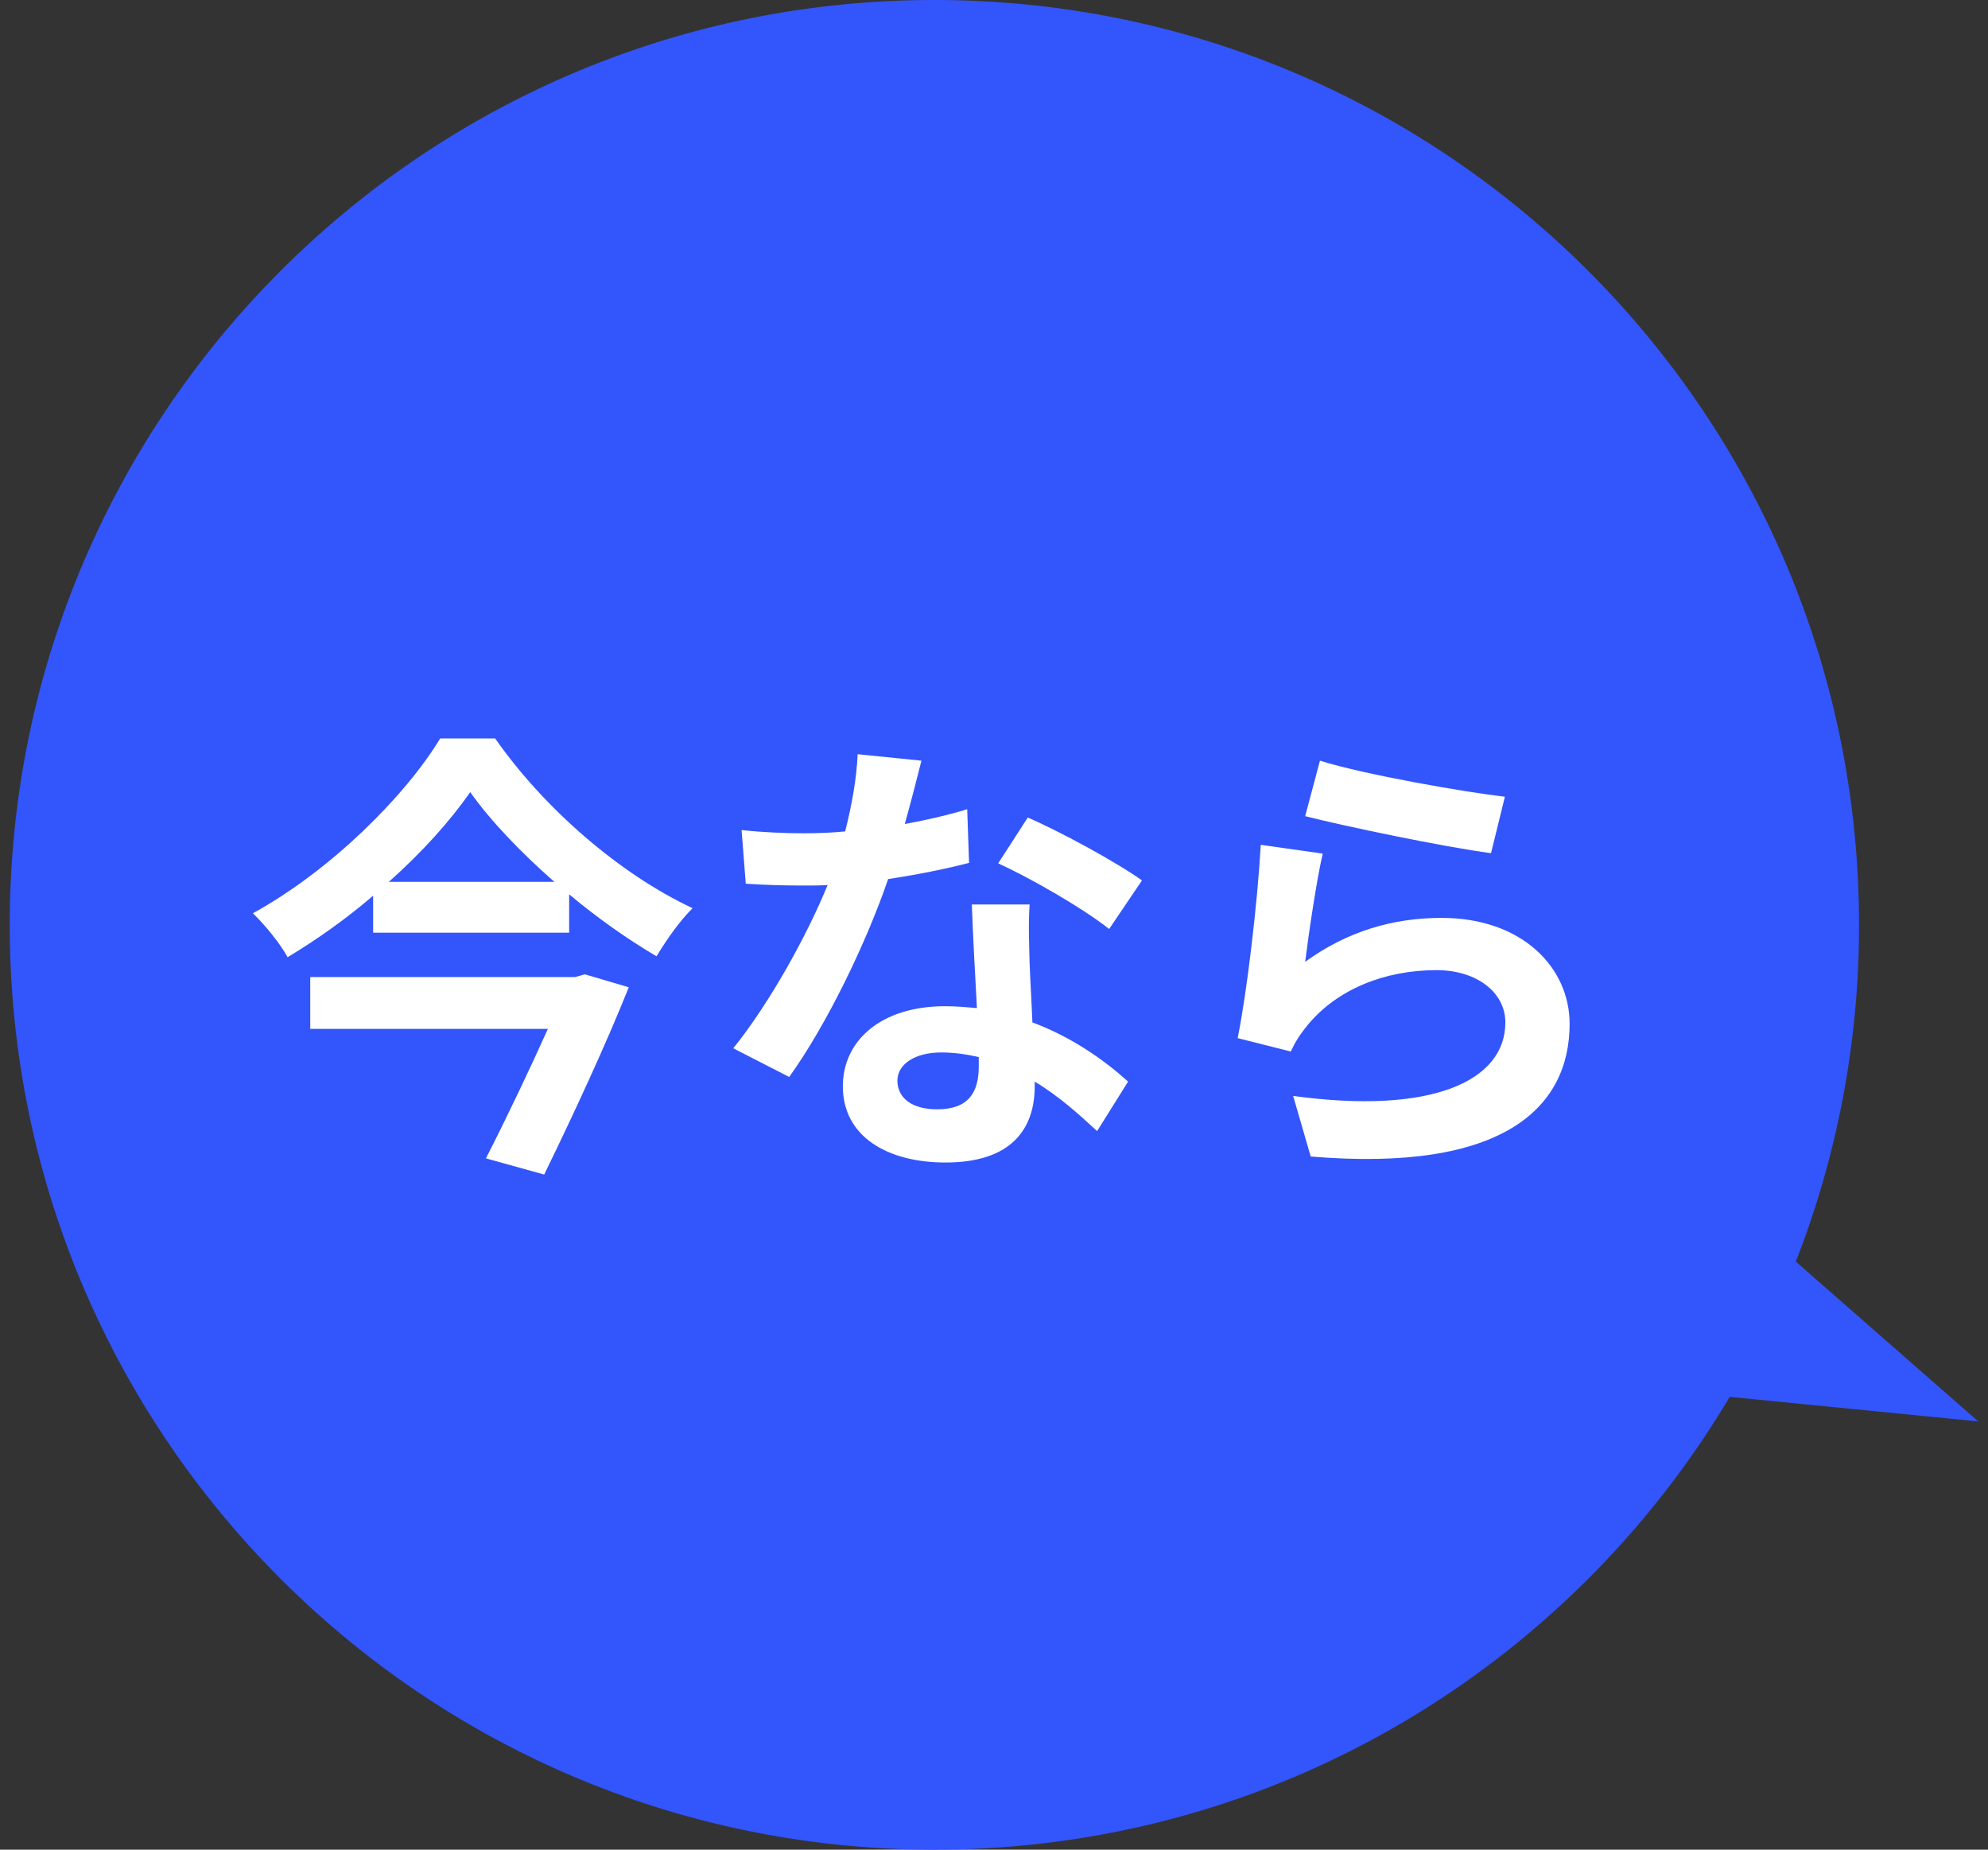 <svg width="86" height="80" viewBox="0 0 86 80" fill="none" xmlns="http://www.w3.org/2000/svg"><rect x="0" y="0" width="86" height="80" fill="#333333" stroke="none"/><path fill-rule="evenodd" clip-rule="evenodd" d="M77.686 54.566A39.899 39.899 0 0080.421 40c0-22.091-17.908-40-40-40-22.091 0-40 17.909-40 40s17.909 40 40 40c14.634 0 27.432-7.858 34.405-19.585l10.753 1.063-7.893-6.912z" fill="#3355FC"/><path d="M24.881 42.26l.42-.12 1.9.56c-.98 2.46-2.42 5.56-3.66 8.1l-2.52-.7c.88-1.72 1.9-3.86 2.68-5.6h-10.28v-2.24h11.46zm-8.06-4.12h7.16c-1.46-1.28-2.76-2.64-3.64-3.88-.86 1.24-2.08 2.6-3.52 3.88zm2.22-6.2h2.38c2.14 3.06 5.42 5.88 8.54 7.34-.6.6-1.12 1.36-1.56 2.08-1.26-.74-2.56-1.66-3.78-2.68v1.66h-8.48v-1.6c-1.14.98-2.4 1.88-3.7 2.66-.3-.56-.98-1.4-1.5-1.9 3.38-1.86 6.6-5.08 8.1-7.56zm20.82.96c-.16.64-.42 1.66-.72 2.74.98-.18 1.92-.4 2.7-.64l.08 2.32c-.92.24-2.16.5-3.5.7-.96 2.8-2.66 6.3-4.28 8.56l-2.42-1.24c1.58-1.96 3.2-4.9 4.08-7.06-.36.02-.7.02-1.04.02-.82 0-1.64-.02-2.5-.08l-.18-2.32c.86.1 1.92.14 2.66.14.6 0 1.2-.02 1.82-.08.28-1.1.5-2.3.54-3.34l2.76.28zm-1.04 13.84c0 .74.62 1.24 1.72 1.24 1.38 0 1.8-.76 1.8-1.86v-.4c-.52-.12-1.06-.2-1.62-.2-1.16 0-1.9.52-1.9 1.22zm5.72-7.62c-.06.84-.02 1.68 0 2.56.02.58.08 1.54.12 2.54 1.72.64 3.12 1.64 4.14 2.56l-1.34 2.14c-.7-.64-1.6-1.48-2.7-2.14v.2c0 1.86-1.02 3.3-3.86 3.3-2.48 0-4.44-1.1-4.44-3.3 0-1.96 1.64-3.46 4.42-3.46.48 0 .92.04 1.38.08-.08-1.48-.18-3.26-.22-4.48h2.5zm3.44 1.06c-1.16-.92-3.44-2.22-4.8-2.84l1.28-1.98c1.44.62 3.92 1.98 4.94 2.72l-1.42 2.1zm9.12-7.28c1.9.6 6.26 1.36 8 1.56l-.6 2.44c-2.02-.26-6.48-1.2-8.04-1.6l.64-2.4zm.12 4.02c-.26 1.1-.62 3.54-.76 4.68 1.82-1.32 3.8-1.9 5.9-1.9 3.5 0 5.54 2.16 5.54 4.58 0 3.64-2.88 6.44-11.2 5.74l-.76-2.62c6 .82 9.18-.64 9.18-3.18 0-1.3-1.24-2.26-2.98-2.26-2.26 0-4.3.84-5.56 2.36-.36.44-.56.76-.74 1.16l-2.3-.58c.4-1.96.86-5.88 1-8.36l2.68.38z" fill="#fff"/></svg>